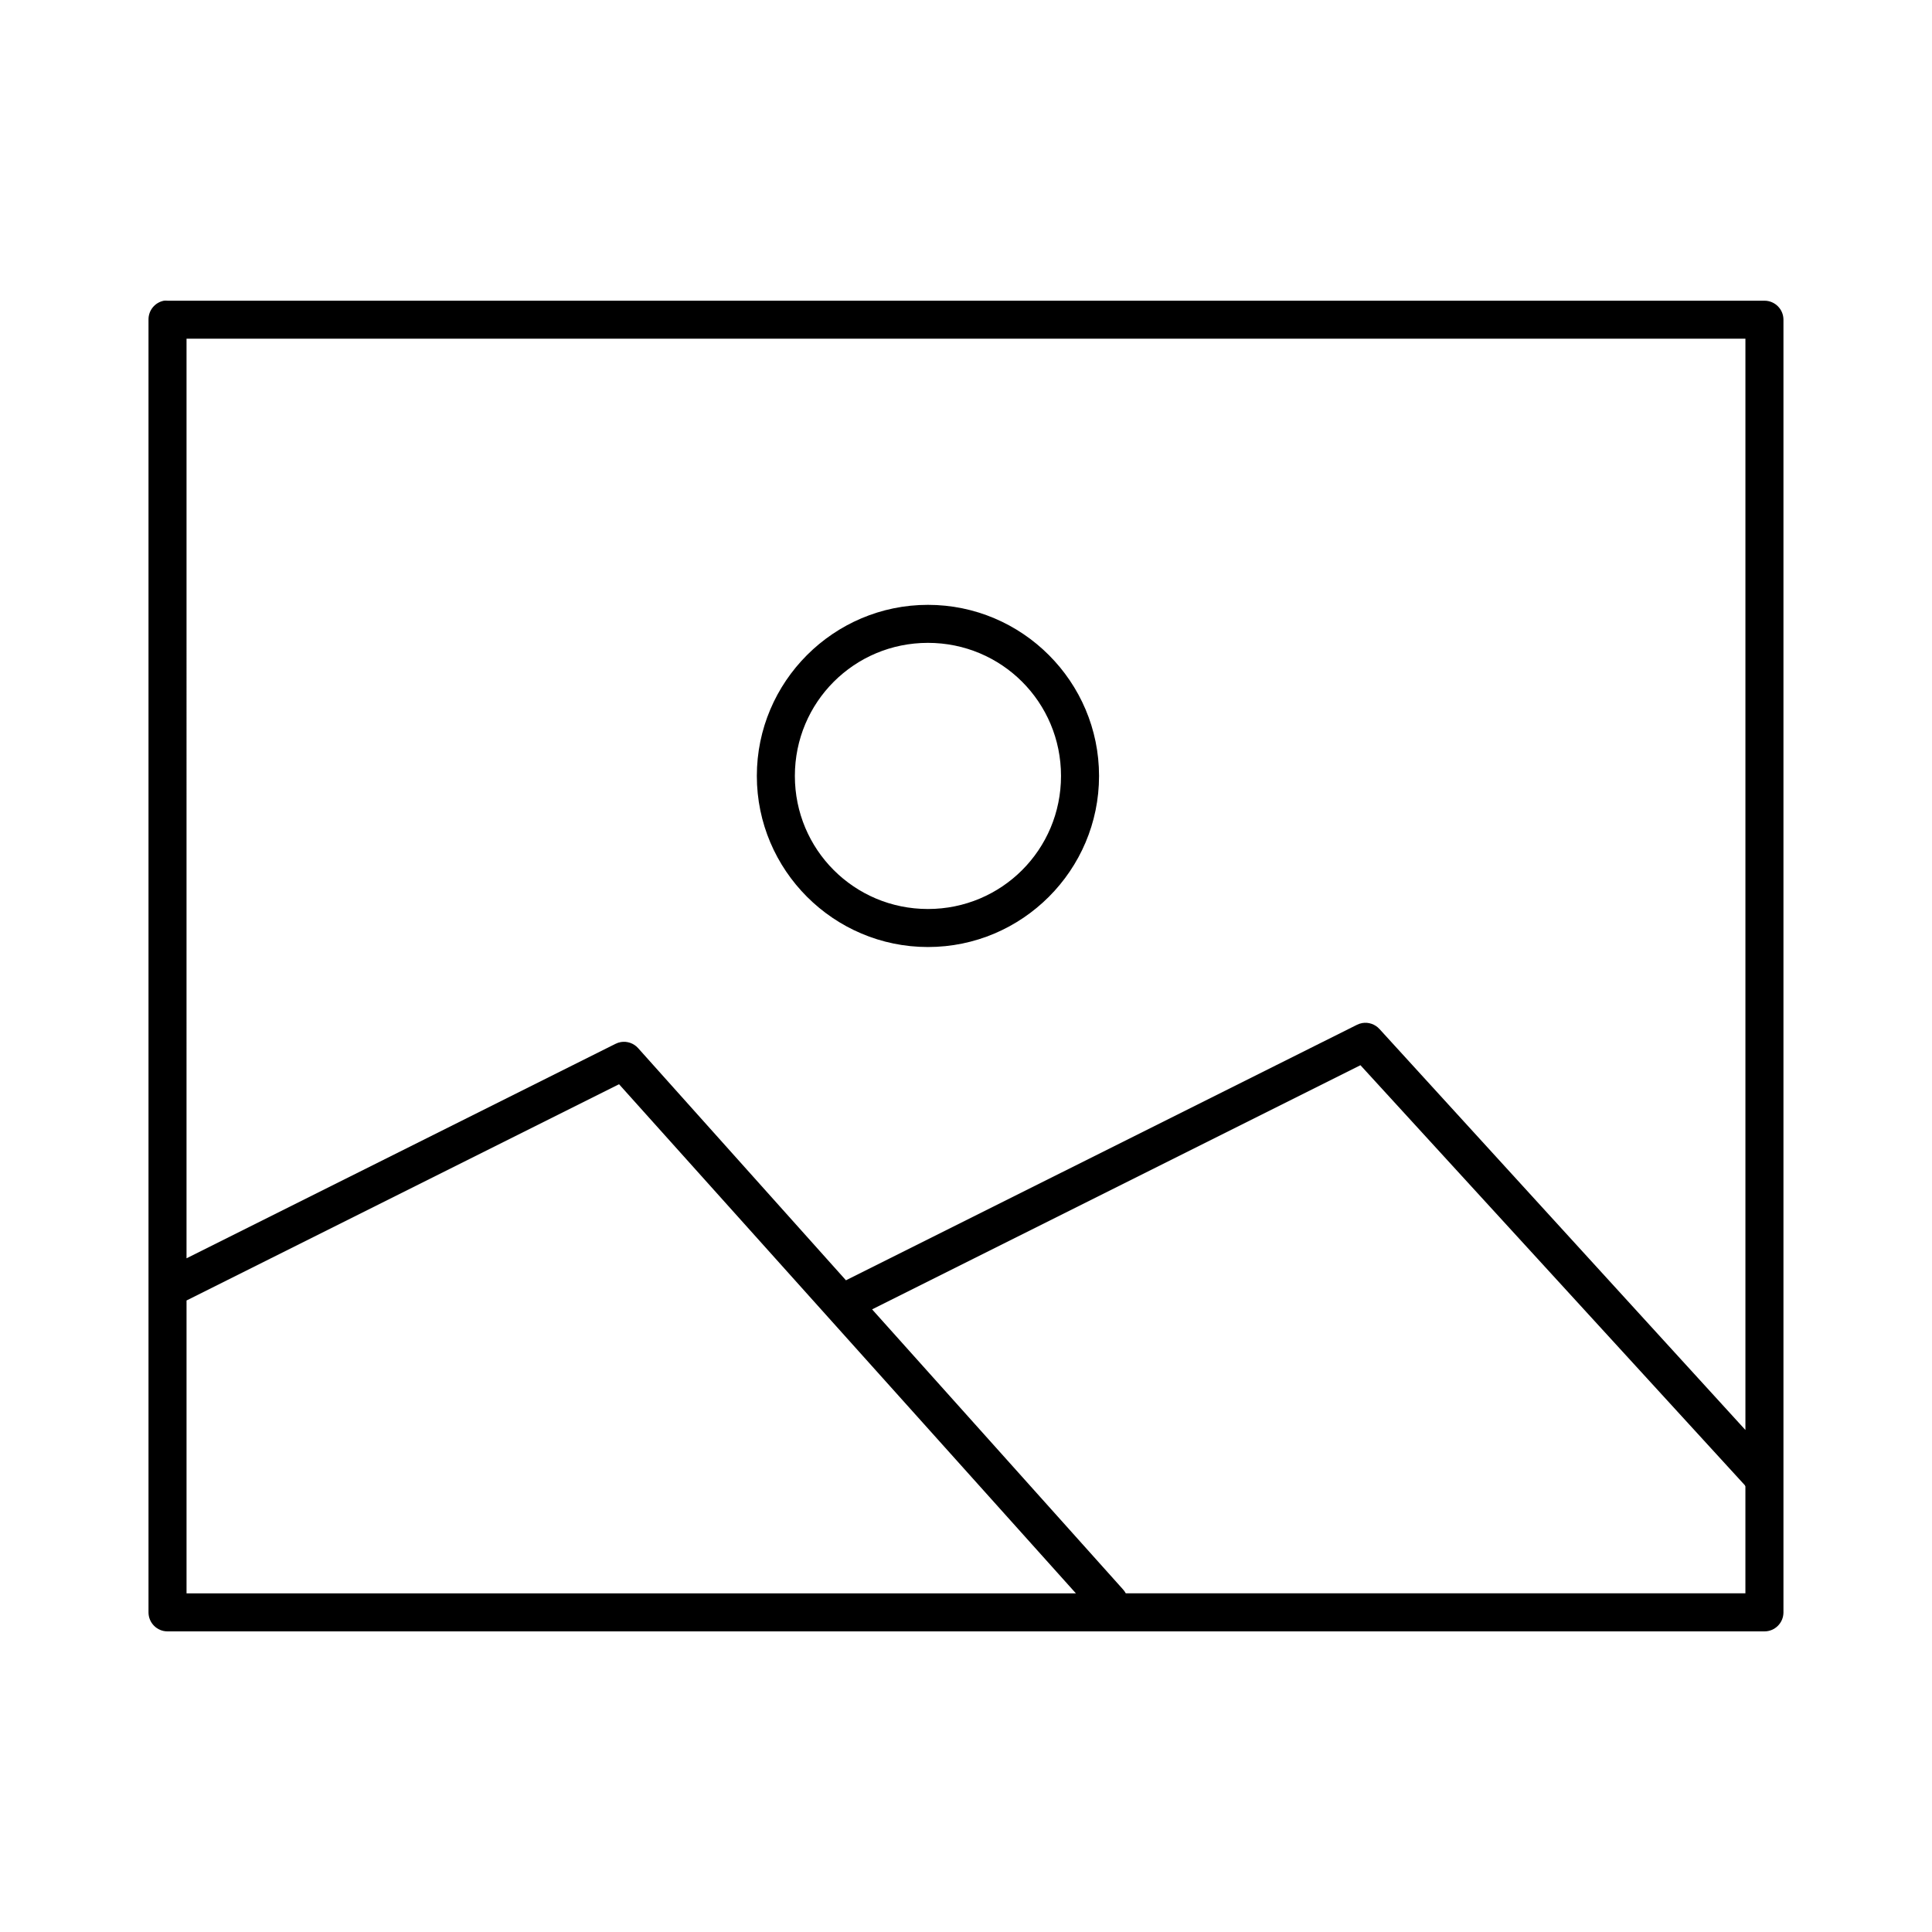 <?xml version="1.0" encoding="UTF-8"?>
<!-- Uploaded to: SVG Repo, www.svgrepo.com, Generator: SVG Repo Mixer Tools -->
<svg fill="#000000" width="800px" height="800px" version="1.1" viewBox="144 144 512 512" xmlns="http://www.w3.org/2000/svg">
 <path d="m187.45 223.69c-2.406 0.461-4.137 2.586-4.094 5.039v342.57-0.004c0 2.781 2.258 5.039 5.039 5.039h423.2c2.785 0 5.039-2.258 5.039-5.039v-342.57 0.004c0-2.785-2.254-5.039-5.039-5.039h-423.2c-0.312-0.031-0.629-0.031-0.945 0zm5.984 10.074h413.12v289.2l-96.984-106.27v0.004c-1.156-1.27-2.875-1.863-4.566-1.578-0.492 0.09-0.973 0.25-1.418 0.477l-135.4 67.695-55.105-61.555c-1.152-1.27-2.875-1.863-4.562-1.578-0.496 0.09-0.973 0.25-1.418 0.477l-113.67 56.828zm196.48 70.527c-24.984 0-45.344 20.359-45.344 45.34 0 24.98 20.359 45.34 45.344 45.34s45.344-20.359 45.344-45.34c0-24.98-20.359-45.34-45.344-45.34zm0 10.074c19.535 0 35.266 15.73 35.266 35.266s-15.73 35.266-35.266 35.266-35.266-15.73-35.266-35.266 15.73-35.266 35.266-35.266zm114.62 111.93 101.86 111.3v0.004c0.051 0.105 0.102 0.211 0.156 0.312v28.336h-164.21l0.004 0.004c-0.215-0.402-0.477-0.773-0.789-1.102l-66.441-74.152 129.42-64.703zm-196.48 5.039 121.07 134.92h-235.69v-77.613z"/>
</svg>